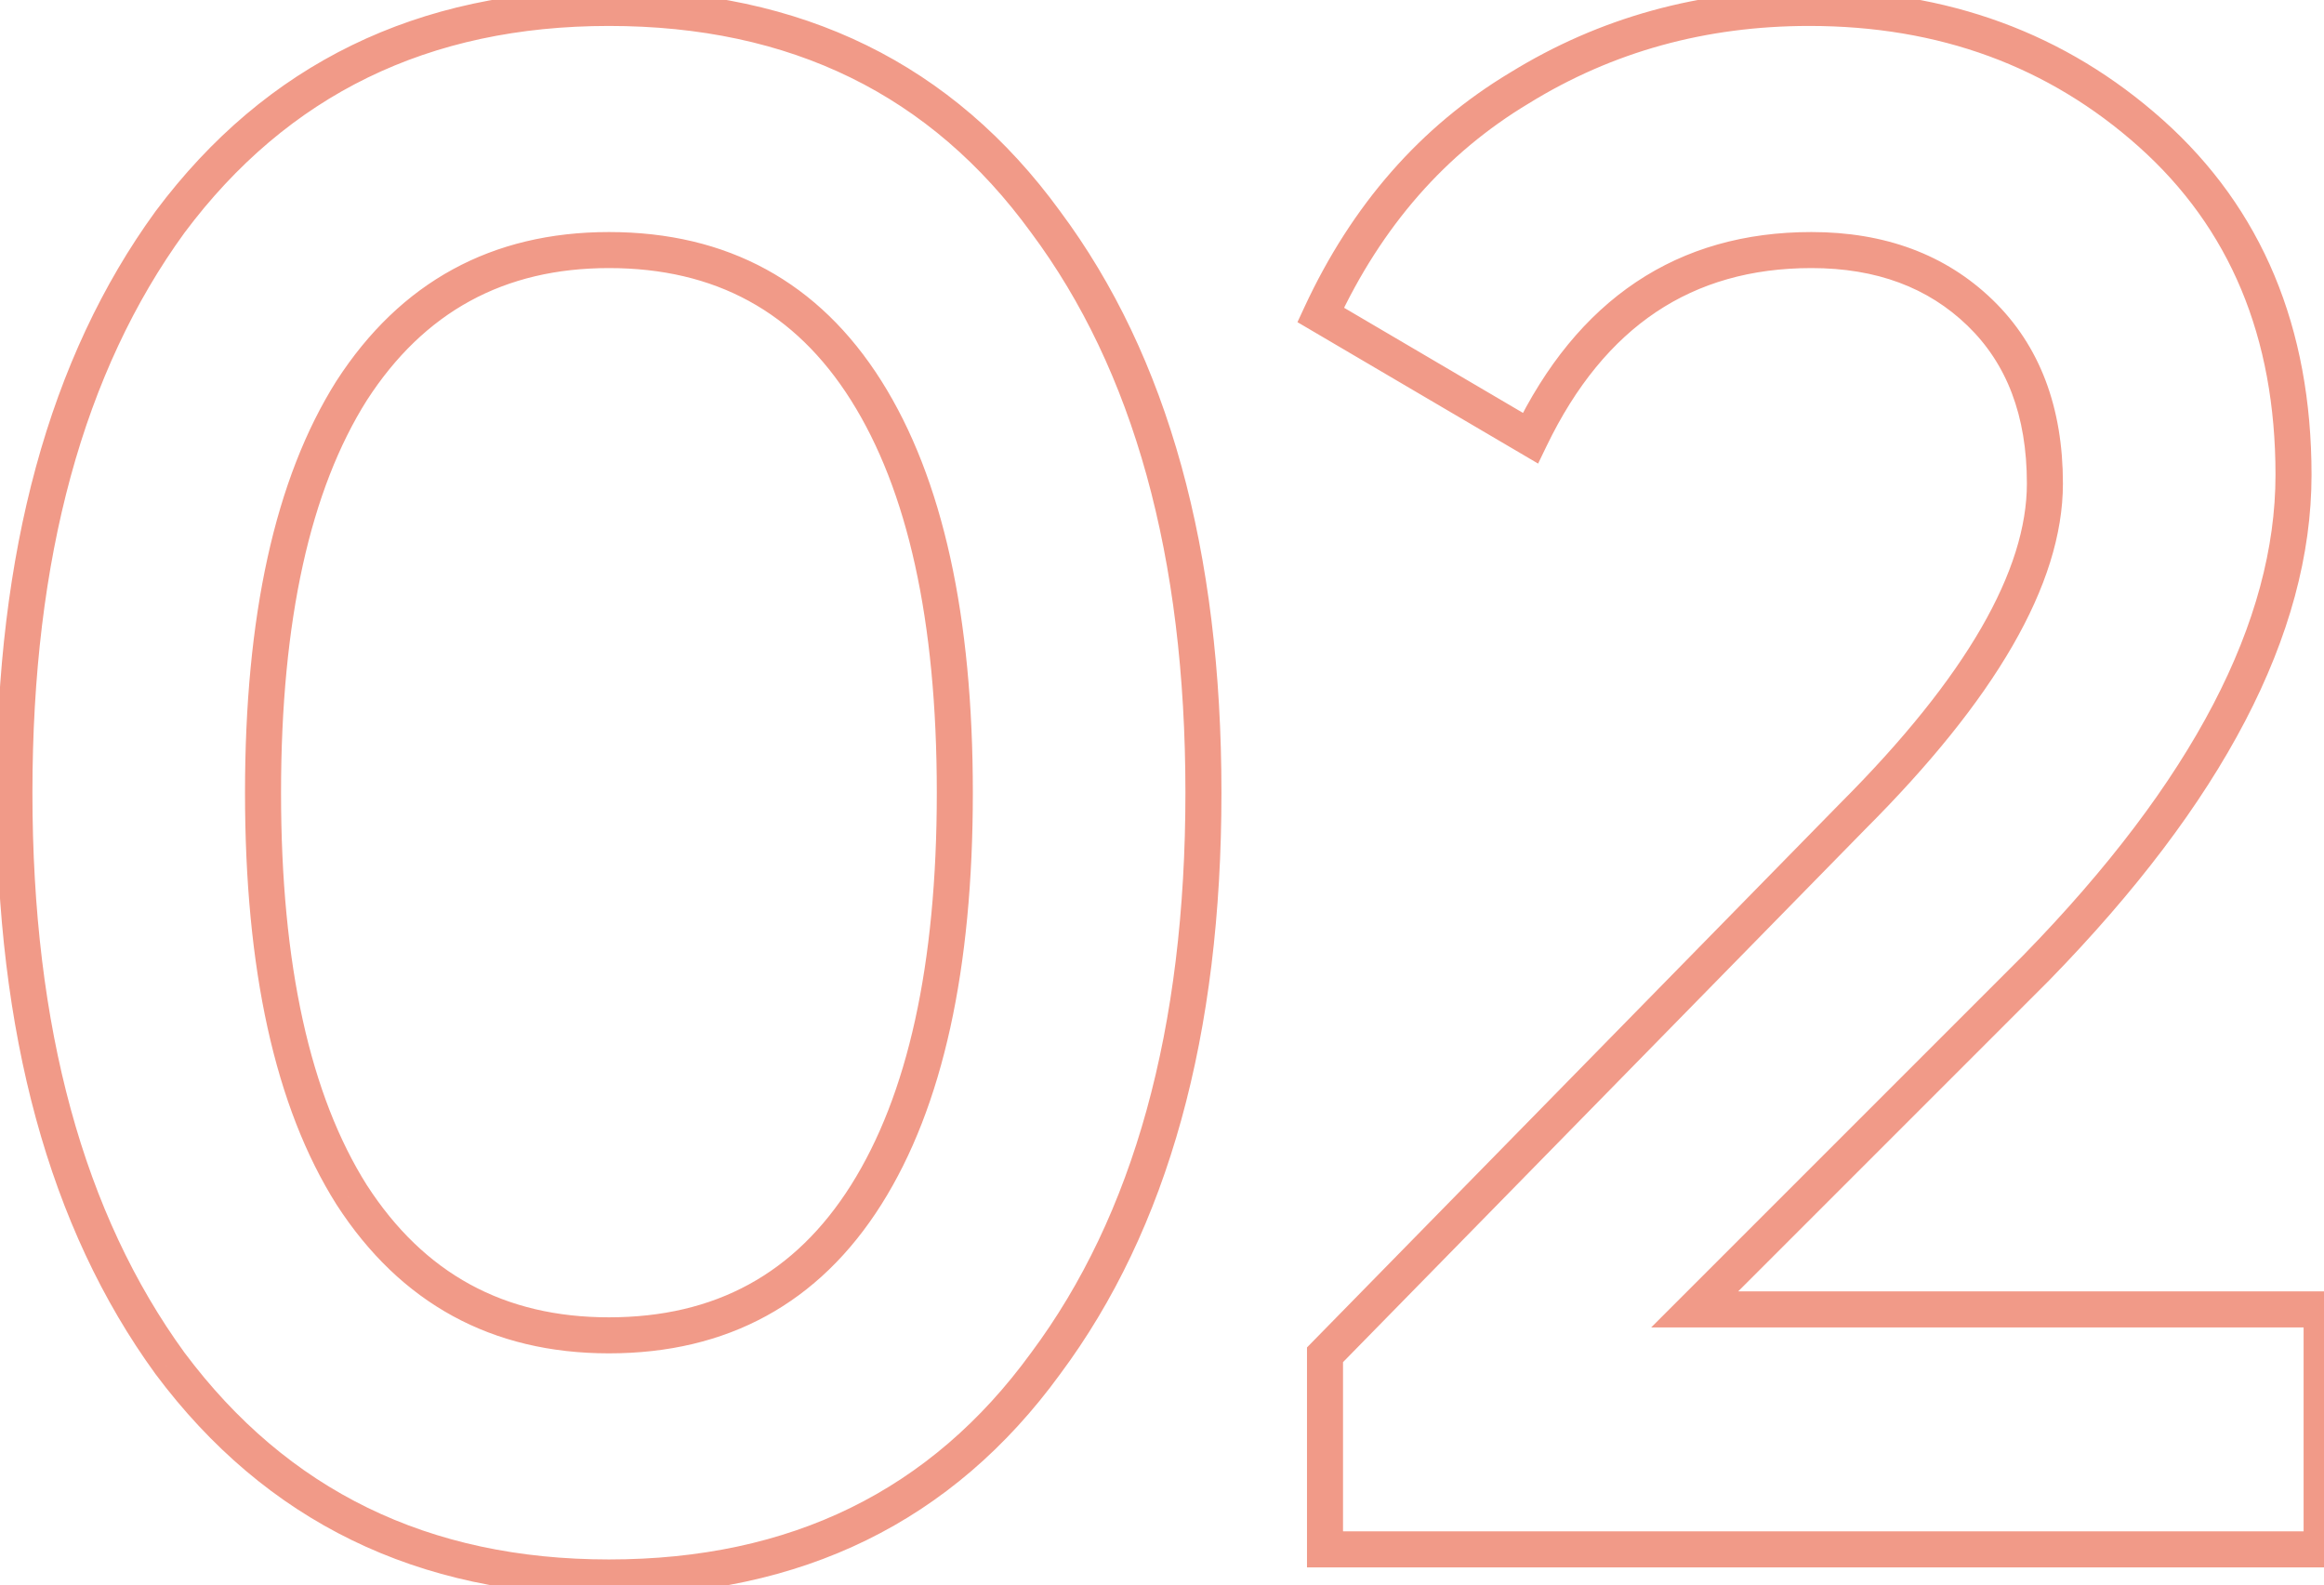 <?xml version="1.0" encoding="UTF-8"?> <svg xmlns="http://www.w3.org/2000/svg" width="129" height="88" viewBox="0 0 129 88" fill="none"> <path d="M58.04 75.68L57.238 75.083L57.231 75.092L58.04 75.68ZM9.44 75.68L8.631 76.268L8.639 76.279L9.44 75.68ZM9.44 12.32L8.639 11.721L8.631 11.732L9.44 12.32ZM58.04 12.32L57.231 12.908L57.238 12.917L58.04 12.32ZM48.08 66.32L48.926 66.853L48.08 66.32ZM19.52 21.68L18.68 21.137L18.674 21.146L19.52 21.68ZM19.52 66.32L18.674 66.853L18.68 66.863L19.52 66.32ZM57.231 75.092C51.673 82.735 43.903 86.56 33.8 86.56V88.56C44.497 88.56 52.887 84.465 58.849 76.268L57.231 75.092ZM33.8 86.56C23.779 86.56 15.963 82.736 10.241 75.081L8.639 76.279C14.757 84.464 23.181 88.56 33.8 88.56V86.56ZM10.249 75.092C4.65 67.393 1.8 57.061 1.8 44H-0.2C-0.2 57.339 2.71 68.127 8.631 76.268L10.249 75.092ZM1.8 44C1.8 30.939 4.65 20.607 10.249 12.908L8.631 11.732C2.71 19.873 -0.2 30.661 -0.2 44H1.8ZM10.241 12.919C15.963 5.264 23.779 1.44 33.8 1.44V-0.56C23.181 -0.56 14.757 3.536 8.639 11.721L10.241 12.919ZM33.8 1.44C43.903 1.44 51.673 5.265 57.231 12.908L58.849 11.732C52.887 3.535 44.497 -0.56 33.8 -0.56V1.44ZM57.238 12.917C62.91 20.532 65.8 30.859 65.8 44H67.8C67.8 30.581 64.85 19.788 58.842 11.723L57.238 12.917ZM65.8 44C65.8 57.141 62.91 67.468 57.238 75.083L58.842 76.277C64.85 68.212 67.8 57.419 67.8 44H65.8ZM33.8 75.12C40.377 75.12 45.459 72.349 48.926 66.853L47.234 65.787C44.141 70.691 39.703 73.12 33.8 73.12V75.12ZM48.926 66.853C52.349 61.427 54 53.77 54 44H52C52 53.59 50.371 60.813 47.234 65.787L48.926 66.853ZM54 44C54 34.23 52.349 26.573 48.926 21.146L47.234 22.213C50.371 27.187 52 34.41 52 44H54ZM48.926 21.146C45.459 15.651 40.377 12.88 33.8 12.88V14.88C39.703 14.88 44.141 17.309 47.234 22.213L48.926 21.146ZM33.8 12.88C27.299 12.88 22.223 15.654 18.68 21.137L20.36 22.223C23.537 17.306 27.982 14.88 33.8 14.88V12.88ZM18.674 21.146C15.251 26.573 13.6 34.23 13.6 44H15.6C15.6 34.41 17.229 27.187 20.366 22.213L18.674 21.146ZM13.6 44C13.6 53.77 15.251 61.427 18.674 66.853L20.366 65.787C17.229 60.813 15.6 53.59 15.6 44H13.6ZM18.68 66.863C22.223 72.346 27.299 75.12 33.8 75.12V73.12C27.982 73.12 23.537 70.694 20.36 65.777L18.68 66.863ZM128.868 86V87H129.868V86H128.868ZM73.548 86H72.548V87H73.548V86ZM73.548 75.2L72.834 74.5L72.548 74.792V75.2H73.548ZM102.828 45.32L102.121 44.613L102.114 44.62L102.828 45.32ZM84.948 24.32L84.442 25.182L85.377 25.732L85.849 24.755L84.948 24.32ZM73.308 17.48L72.401 17.059L72.019 17.882L72.802 18.342L73.308 17.48ZM84.348 4.88L84.863 5.738L84.873 5.731L84.348 4.88ZM119.388 7.4L120.055 6.654L120.054 6.654L119.388 7.4ZM113.028 53.72L113.735 54.427L113.744 54.418L113.028 53.72ZM94.068 72.68L93.361 71.973L91.654 73.68H94.068V72.68ZM128.868 72.68H129.868V71.68H128.868V72.68ZM128.868 85H73.548V87H128.868V85ZM74.548 86V75.2H72.548V86H74.548ZM74.262 75.9L103.542 46.02L102.114 44.62L72.834 74.5L74.262 75.9ZM103.535 46.027C110.688 38.874 114.508 32.464 114.508 26.84H112.508C112.508 31.616 109.208 37.526 102.121 44.613L103.535 46.027ZM114.508 26.84C114.508 22.627 113.236 19.186 110.603 16.641L109.213 18.079C111.38 20.174 112.508 23.053 112.508 26.84H114.508ZM110.603 16.641C107.988 14.114 104.605 12.88 100.548 12.88V14.88C104.171 14.88 107.028 15.966 109.213 18.079L110.603 16.641ZM100.548 12.88C96.856 12.88 93.597 13.795 90.812 15.659C88.033 17.519 85.787 20.282 84.048 23.885L85.849 24.755C87.469 21.398 89.504 18.941 91.924 17.321C94.34 15.705 97.201 14.88 100.548 14.88V12.88ZM85.455 23.458L73.815 16.618L72.802 18.342L84.442 25.182L85.455 23.458ZM74.215 17.901C76.699 12.546 80.249 8.505 84.863 5.737L83.834 4.022C78.847 7.014 75.037 11.374 72.401 17.059L74.215 17.901ZM84.873 5.731C89.507 2.873 94.684 1.44 100.428 1.44V-0.56C94.332 -0.56 88.789 0.967 83.823 4.029L84.873 5.731ZM100.428 1.44C107.641 1.44 113.719 3.681 118.722 8.146L120.054 6.654C114.658 1.839 108.096 -0.56 100.428 -0.56V1.44ZM118.722 8.146C123.763 12.652 126.308 18.687 126.308 26.36H128.308C128.308 18.193 125.573 11.588 120.055 6.654L118.722 8.146ZM126.308 26.36C126.308 34.459 121.756 43.34 112.312 53.022L113.744 54.418C123.34 44.58 128.308 35.221 128.308 26.36H126.308ZM112.321 53.013L93.361 71.973L94.775 73.387L113.735 54.427L112.321 53.013ZM94.068 73.68H128.868V71.68H94.068V73.68ZM127.868 72.68V86H129.868V72.68H127.868Z" fill="#F19A88"></path> </svg> 